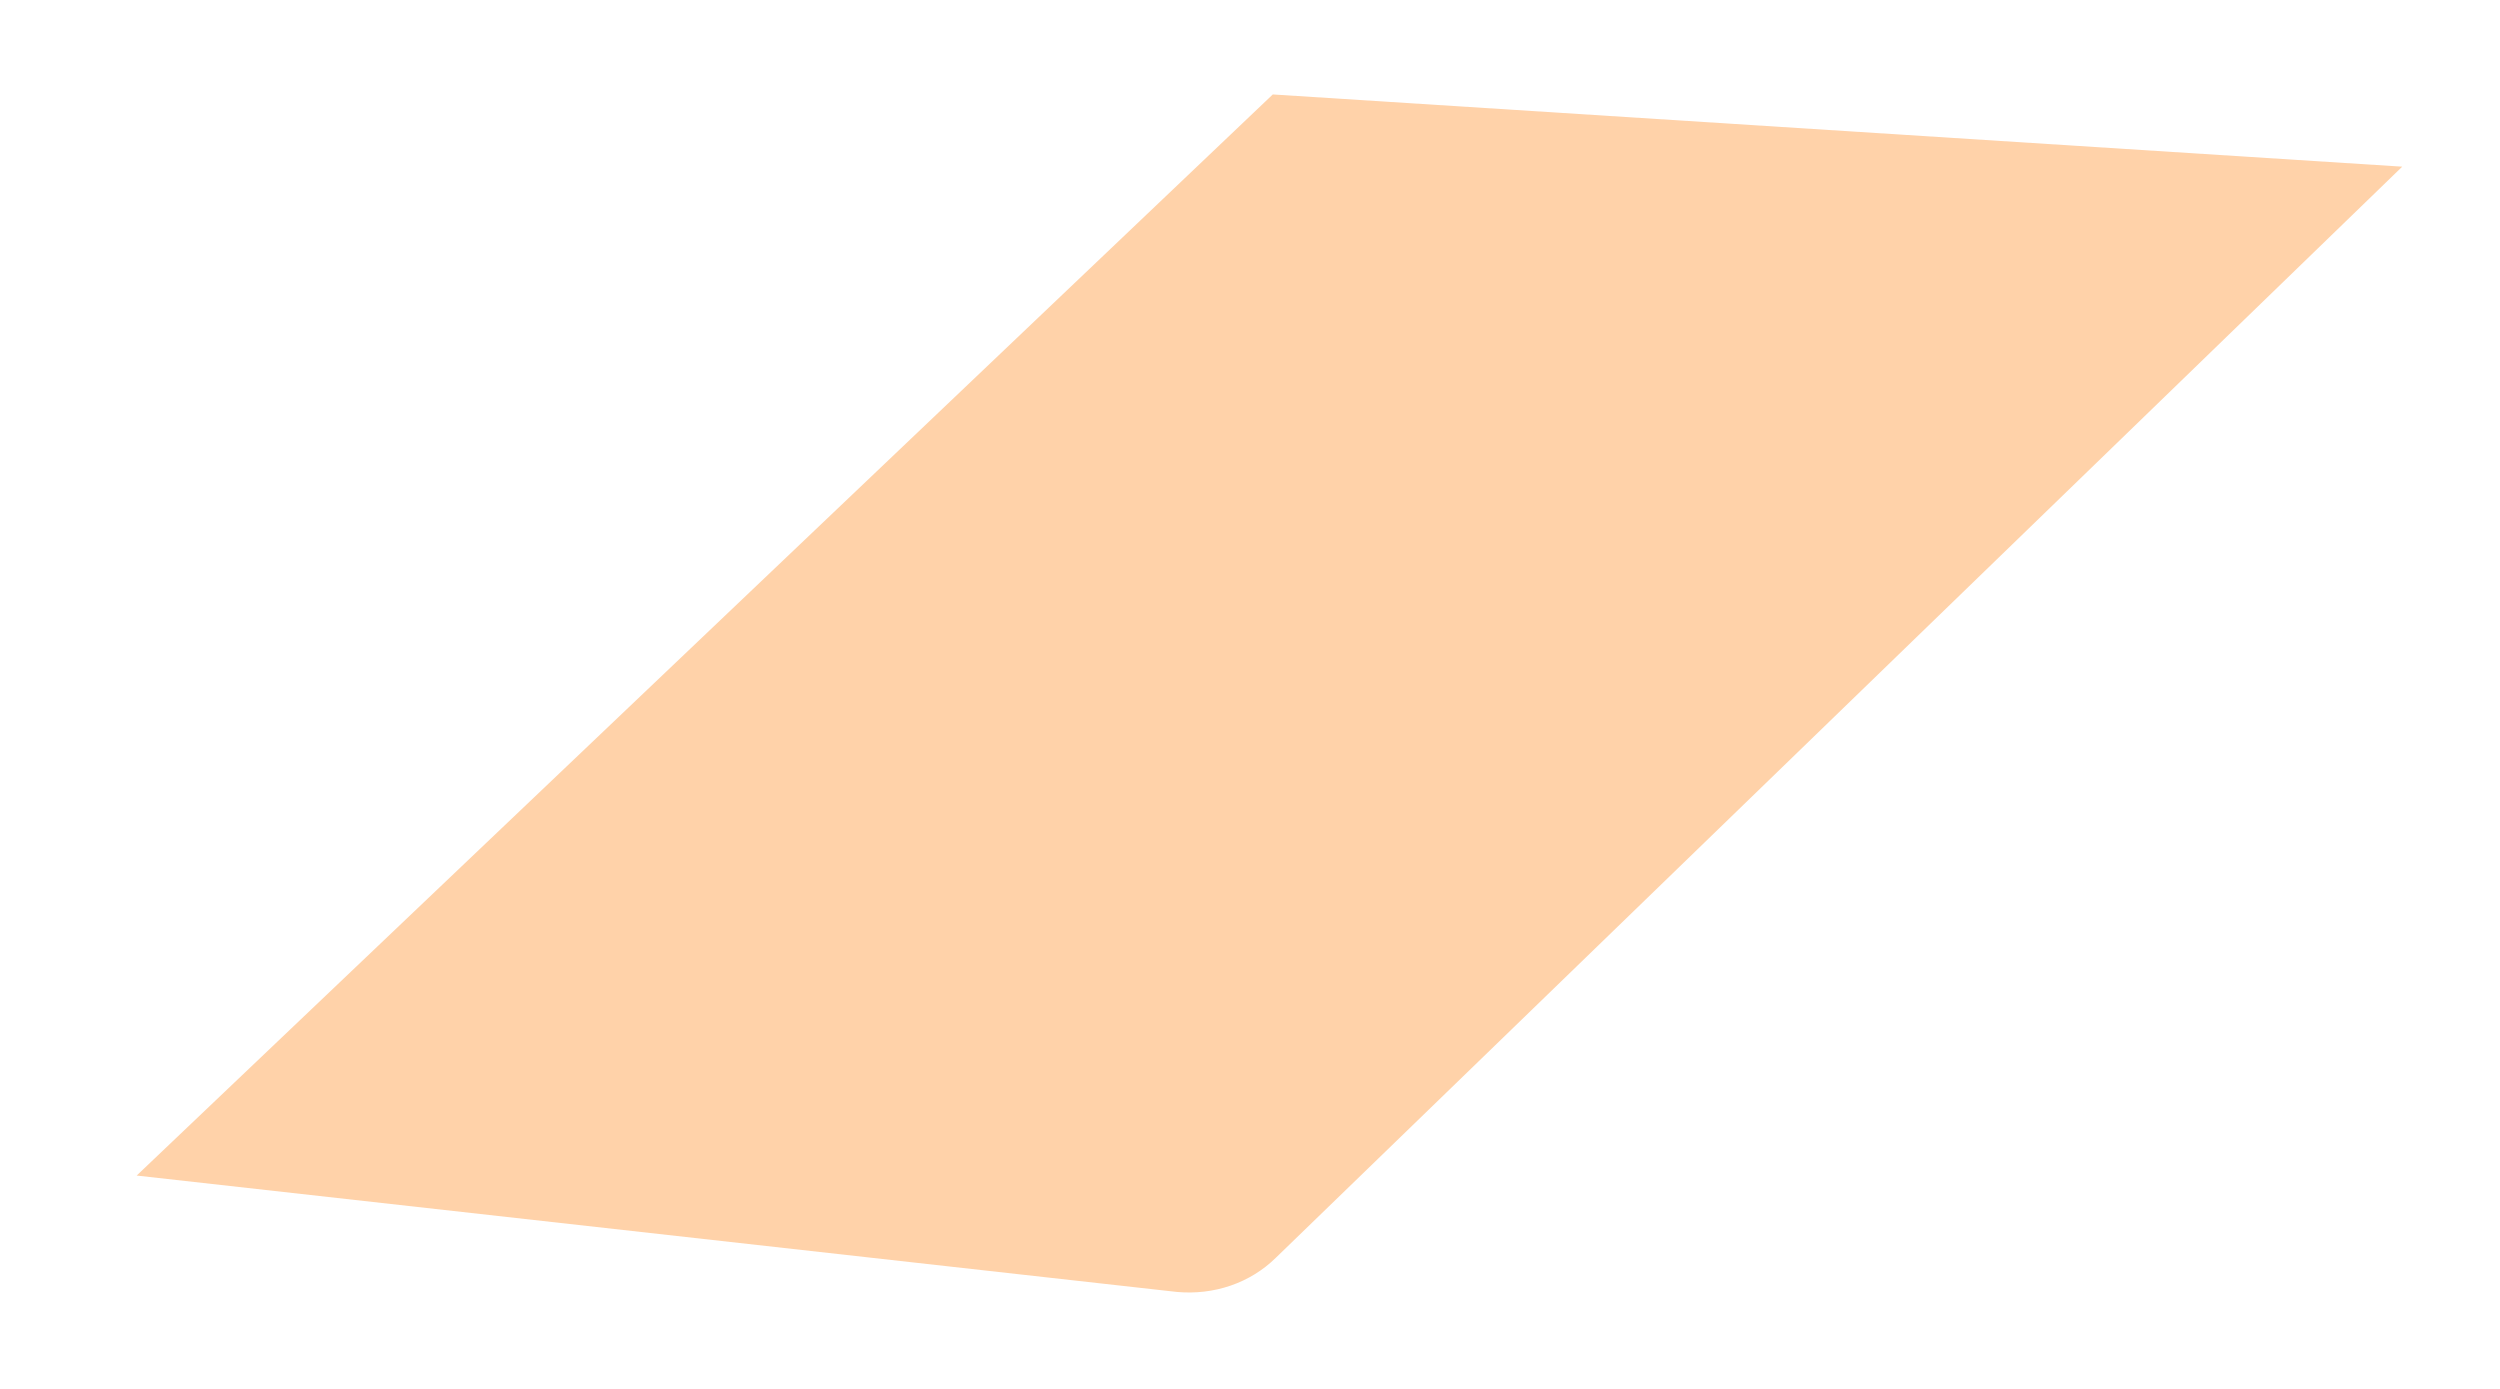 <svg width="9" height="5" viewBox="0 0 9 5" fill="none" xmlns="http://www.w3.org/2000/svg">
<path d="M4.237 4.651L0.492 4.232L4.582 0.34L8.648 0.6L4.594 4.527C4.5 4.62 4.369 4.663 4.237 4.651Z" fill="#FFD2A9"/>
</svg>
